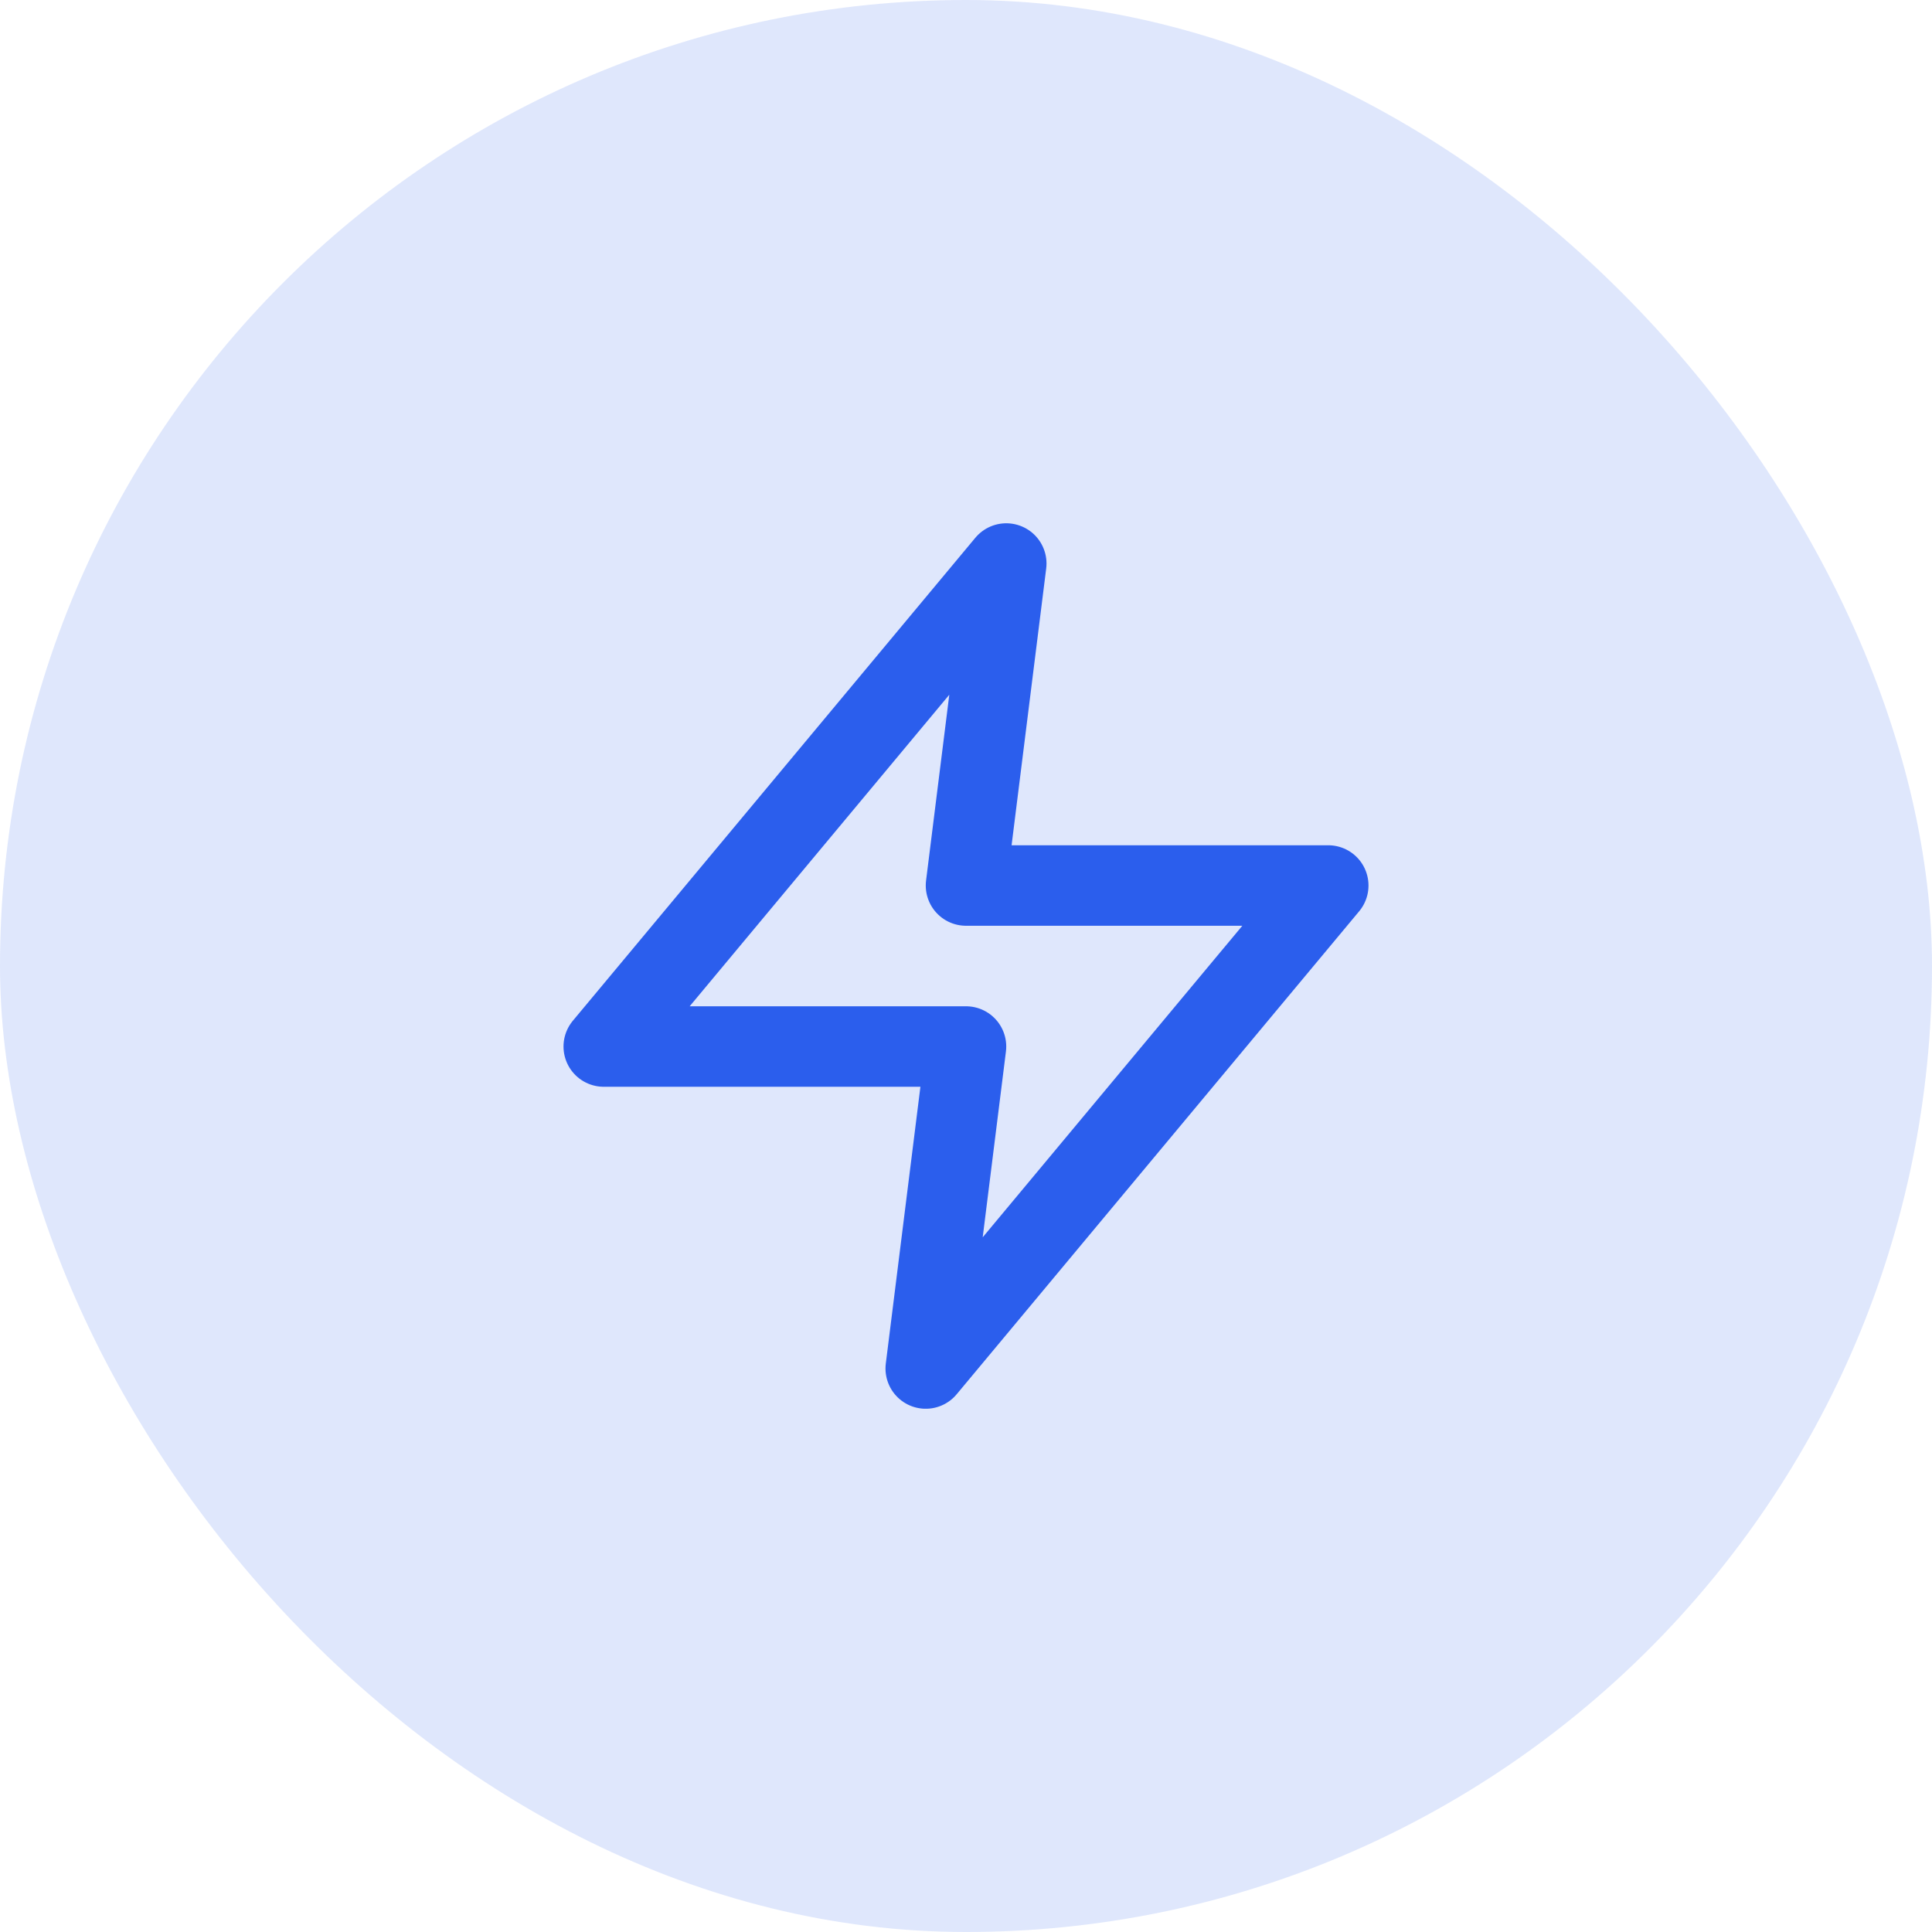 <svg width="56" height="56" viewBox="0 0 56 56" fill="none" xmlns="http://www.w3.org/2000/svg">
  <rect width="56" height="56" rx="28" fill="#2B5EED" fill-opacity="0.15"></rect>
  <path
    d="M29.167 16.334L17.5 30.334H28L26.833 39.667L38.5 25.667H28L29.167 16.334Z"
    stroke="#2B5EED"
    stroke-width="2.333"
    stroke-linecap="round"
    stroke-linejoin="round"
  >
  </path>
</svg>